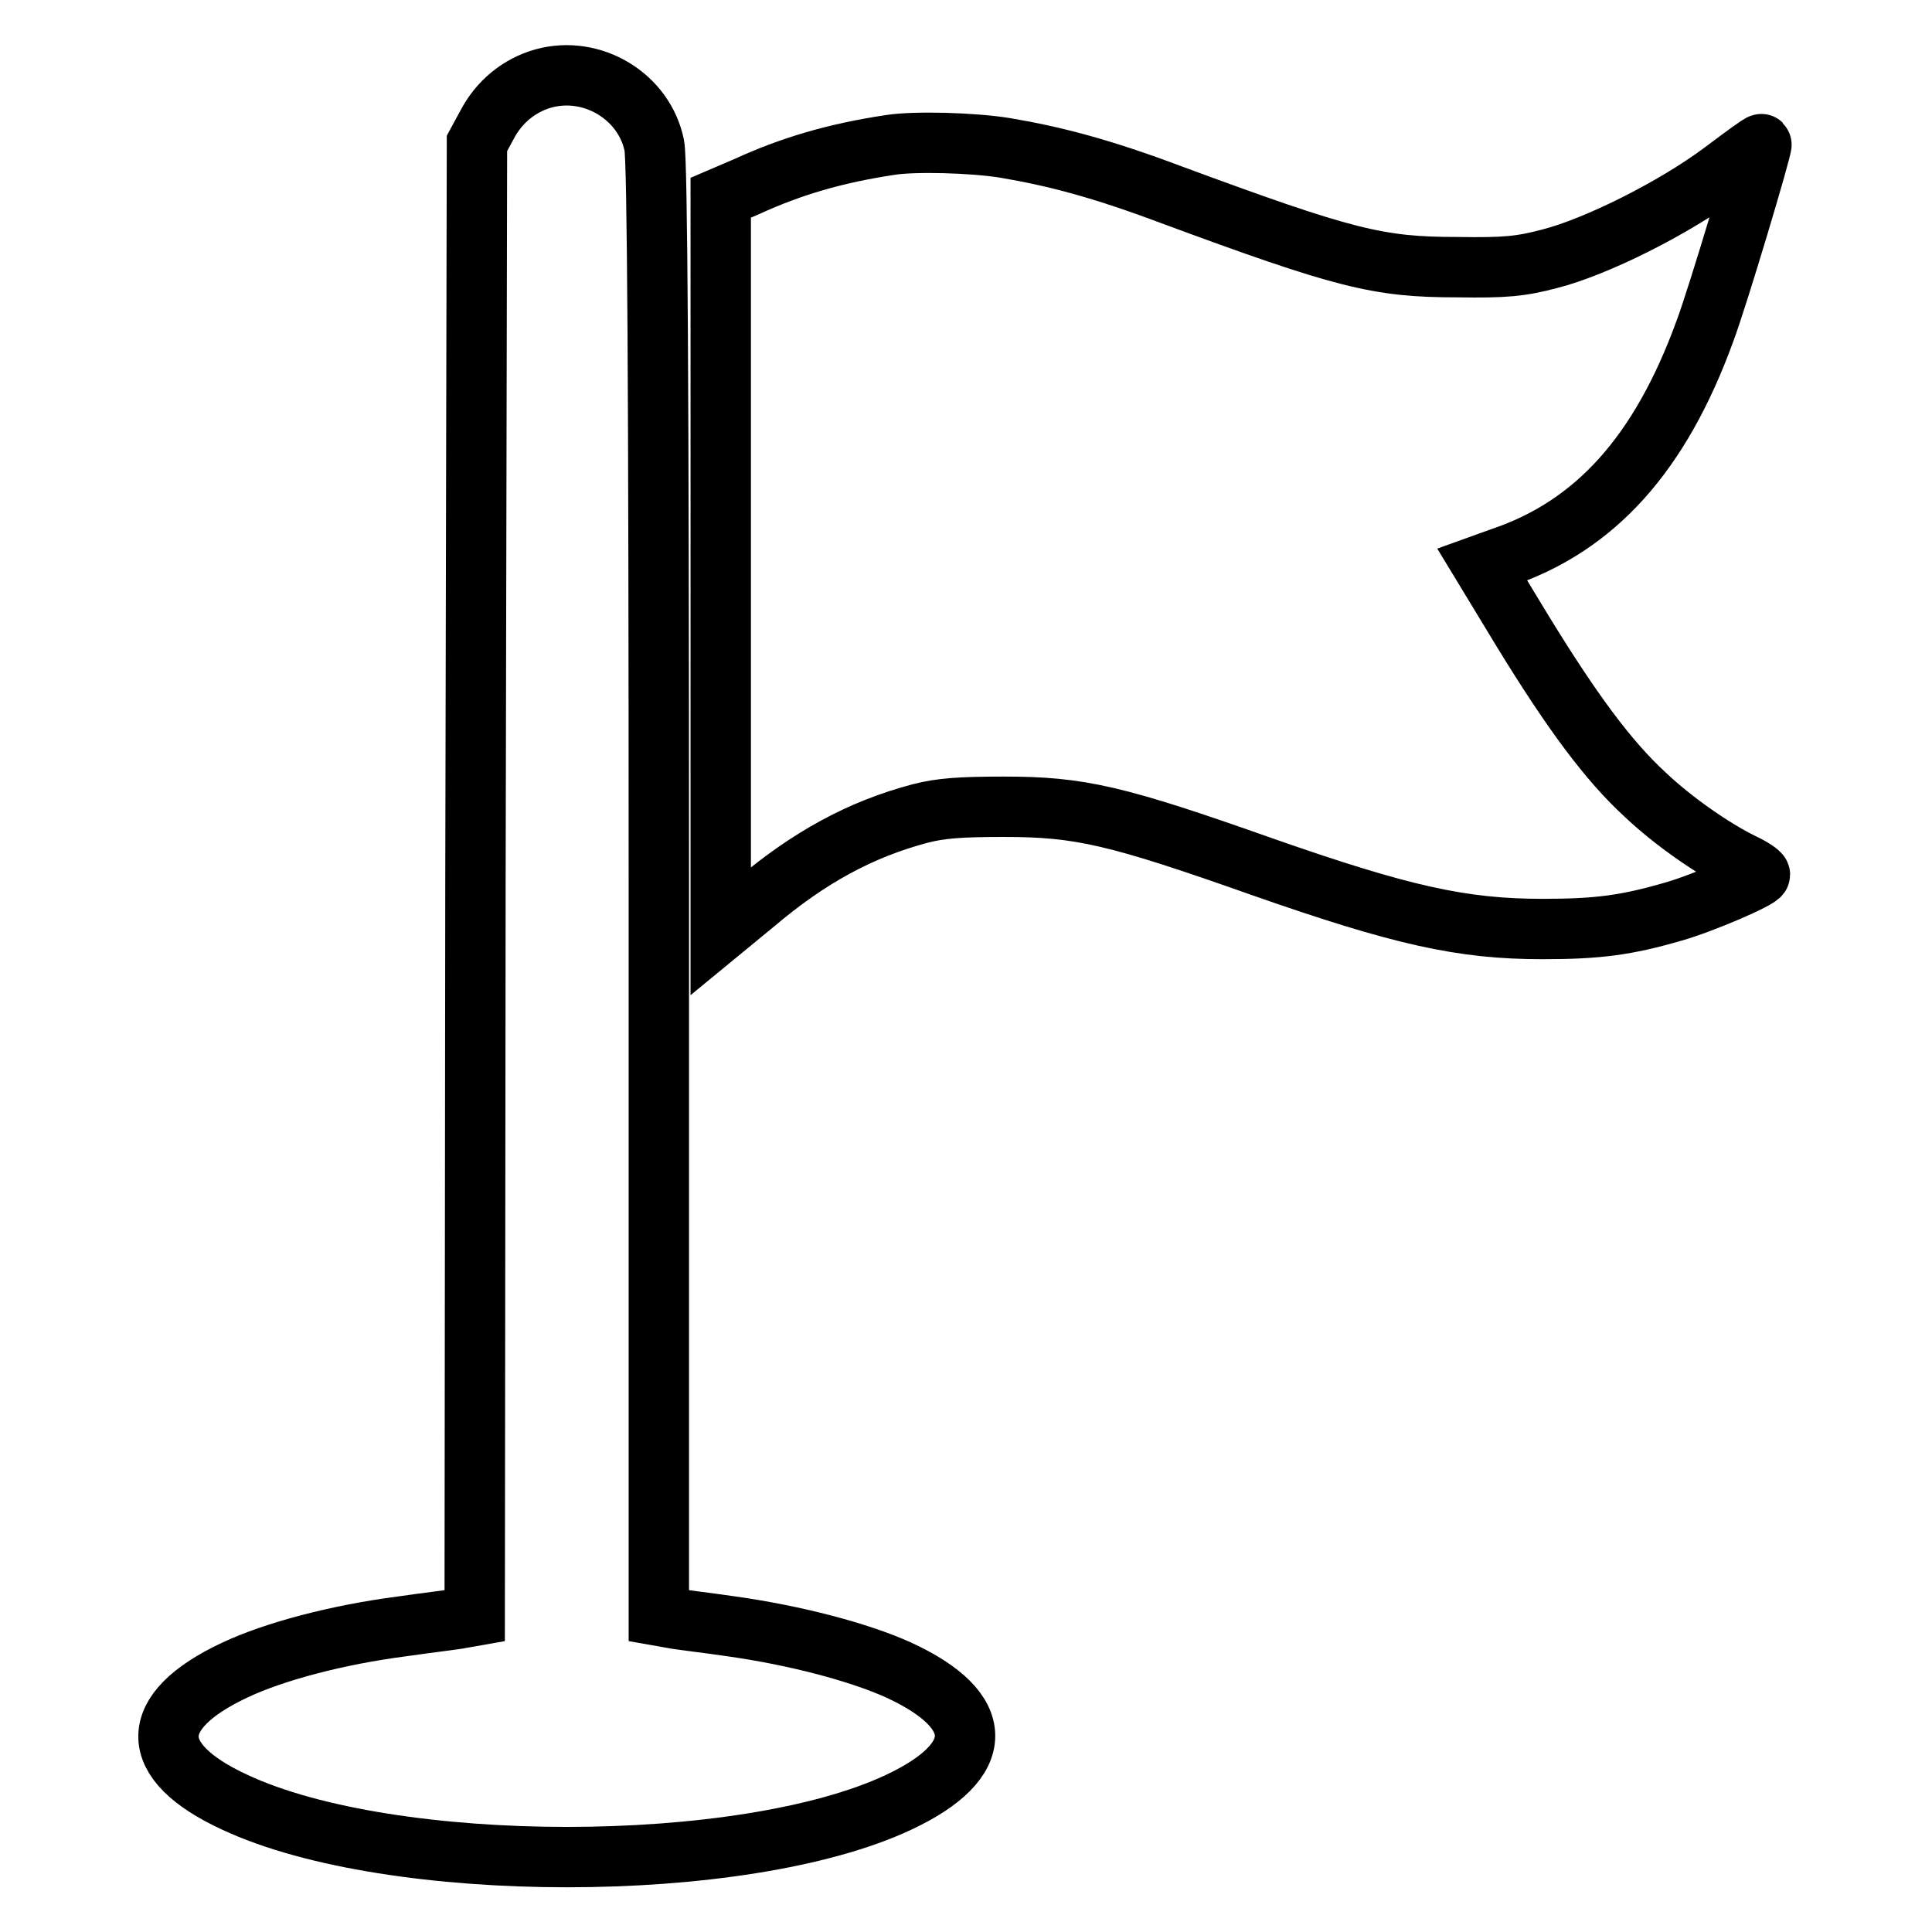 <?xml version="1.0" encoding="utf-8"?>
<!-- Svg Vector Icons : http://www.onlinewebfonts.com/icon -->
<!DOCTYPE svg PUBLIC "-//W3C//DTD SVG 1.1//EN" "http://www.w3.org/Graphics/SVG/1.1/DTD/svg11.dtd">
<svg version="1.1" xmlns="http://www.w3.org/2000/svg" xmlns:xlink="http://www.w3.org/1999/xlink" x="0px" y="0px" viewBox="0 0 256 256" enable-background="new 0 0 256 256" xml:space="preserve">
<g><g><g><path stroke-width="8" fill-opacity="0" stroke="#000000"  d="M72,10.4c-3.2,0.9-5.9,3.1-7.5,6.2l-1.3,2.4L63,116.6l-0.1,97.5l-1.7,0.3c-0.9,0.2-4.5,0.6-7.9,1.1c-8.5,1.1-16.9,3.3-22.2,5.8c-11.7,5.5-11.7,12.1,0,17.5c20.7,9.7,67.4,9.7,88,0c11.7-5.5,11.7-12.1,0-17.5c-5.3-2.4-13.7-4.6-22.2-5.8c-3.4-0.5-7-0.9-7.9-1.1l-1.7-0.3V118c0-67.5-0.2-96.8-0.6-98.7C85.4,12.8,78.5,8.6,72,10.4z"/><path stroke-width="8" fill-opacity="0" stroke="#000000"  d="M118,19.2c-7.3,1.1-13.1,2.8-19,5.5l-3.5,1.5v48.6v48.6l4.5-3.7c7.2-6.1,14-9.8,21.9-11.9c2.7-0.7,5.3-0.9,11.1-0.9c10.1,0,14.9,1.1,34.4,8c18.3,6.4,26.3,8.2,37,8.2c7.3,0,11.1-0.5,17.3-2.3c3.9-1.1,11.5-4.4,11.5-4.9c0-0.2-1-0.9-2.3-1.5c-3.9-1.9-9.2-5.6-12.9-9.1c-4.9-4.5-9.7-11-16.2-21.6l-5.4-8.9l2.5-0.9c12.5-4.2,21.1-13.8,27-30c1.7-4.5,7.7-24.6,7.5-24.8c-0.1-0.1-2.4,1.6-5.2,3.7c-6.3,4.7-16.6,9.9-22.9,11.5c-3.8,1-5.9,1.2-12.2,1.1c-10.5,0-14.9-1.1-37.9-9.6c-9.3-3.5-15.5-5.1-22-6.2C128.9,18.9,121.2,18.7,118,19.2z"/></g></g></g>
</svg>